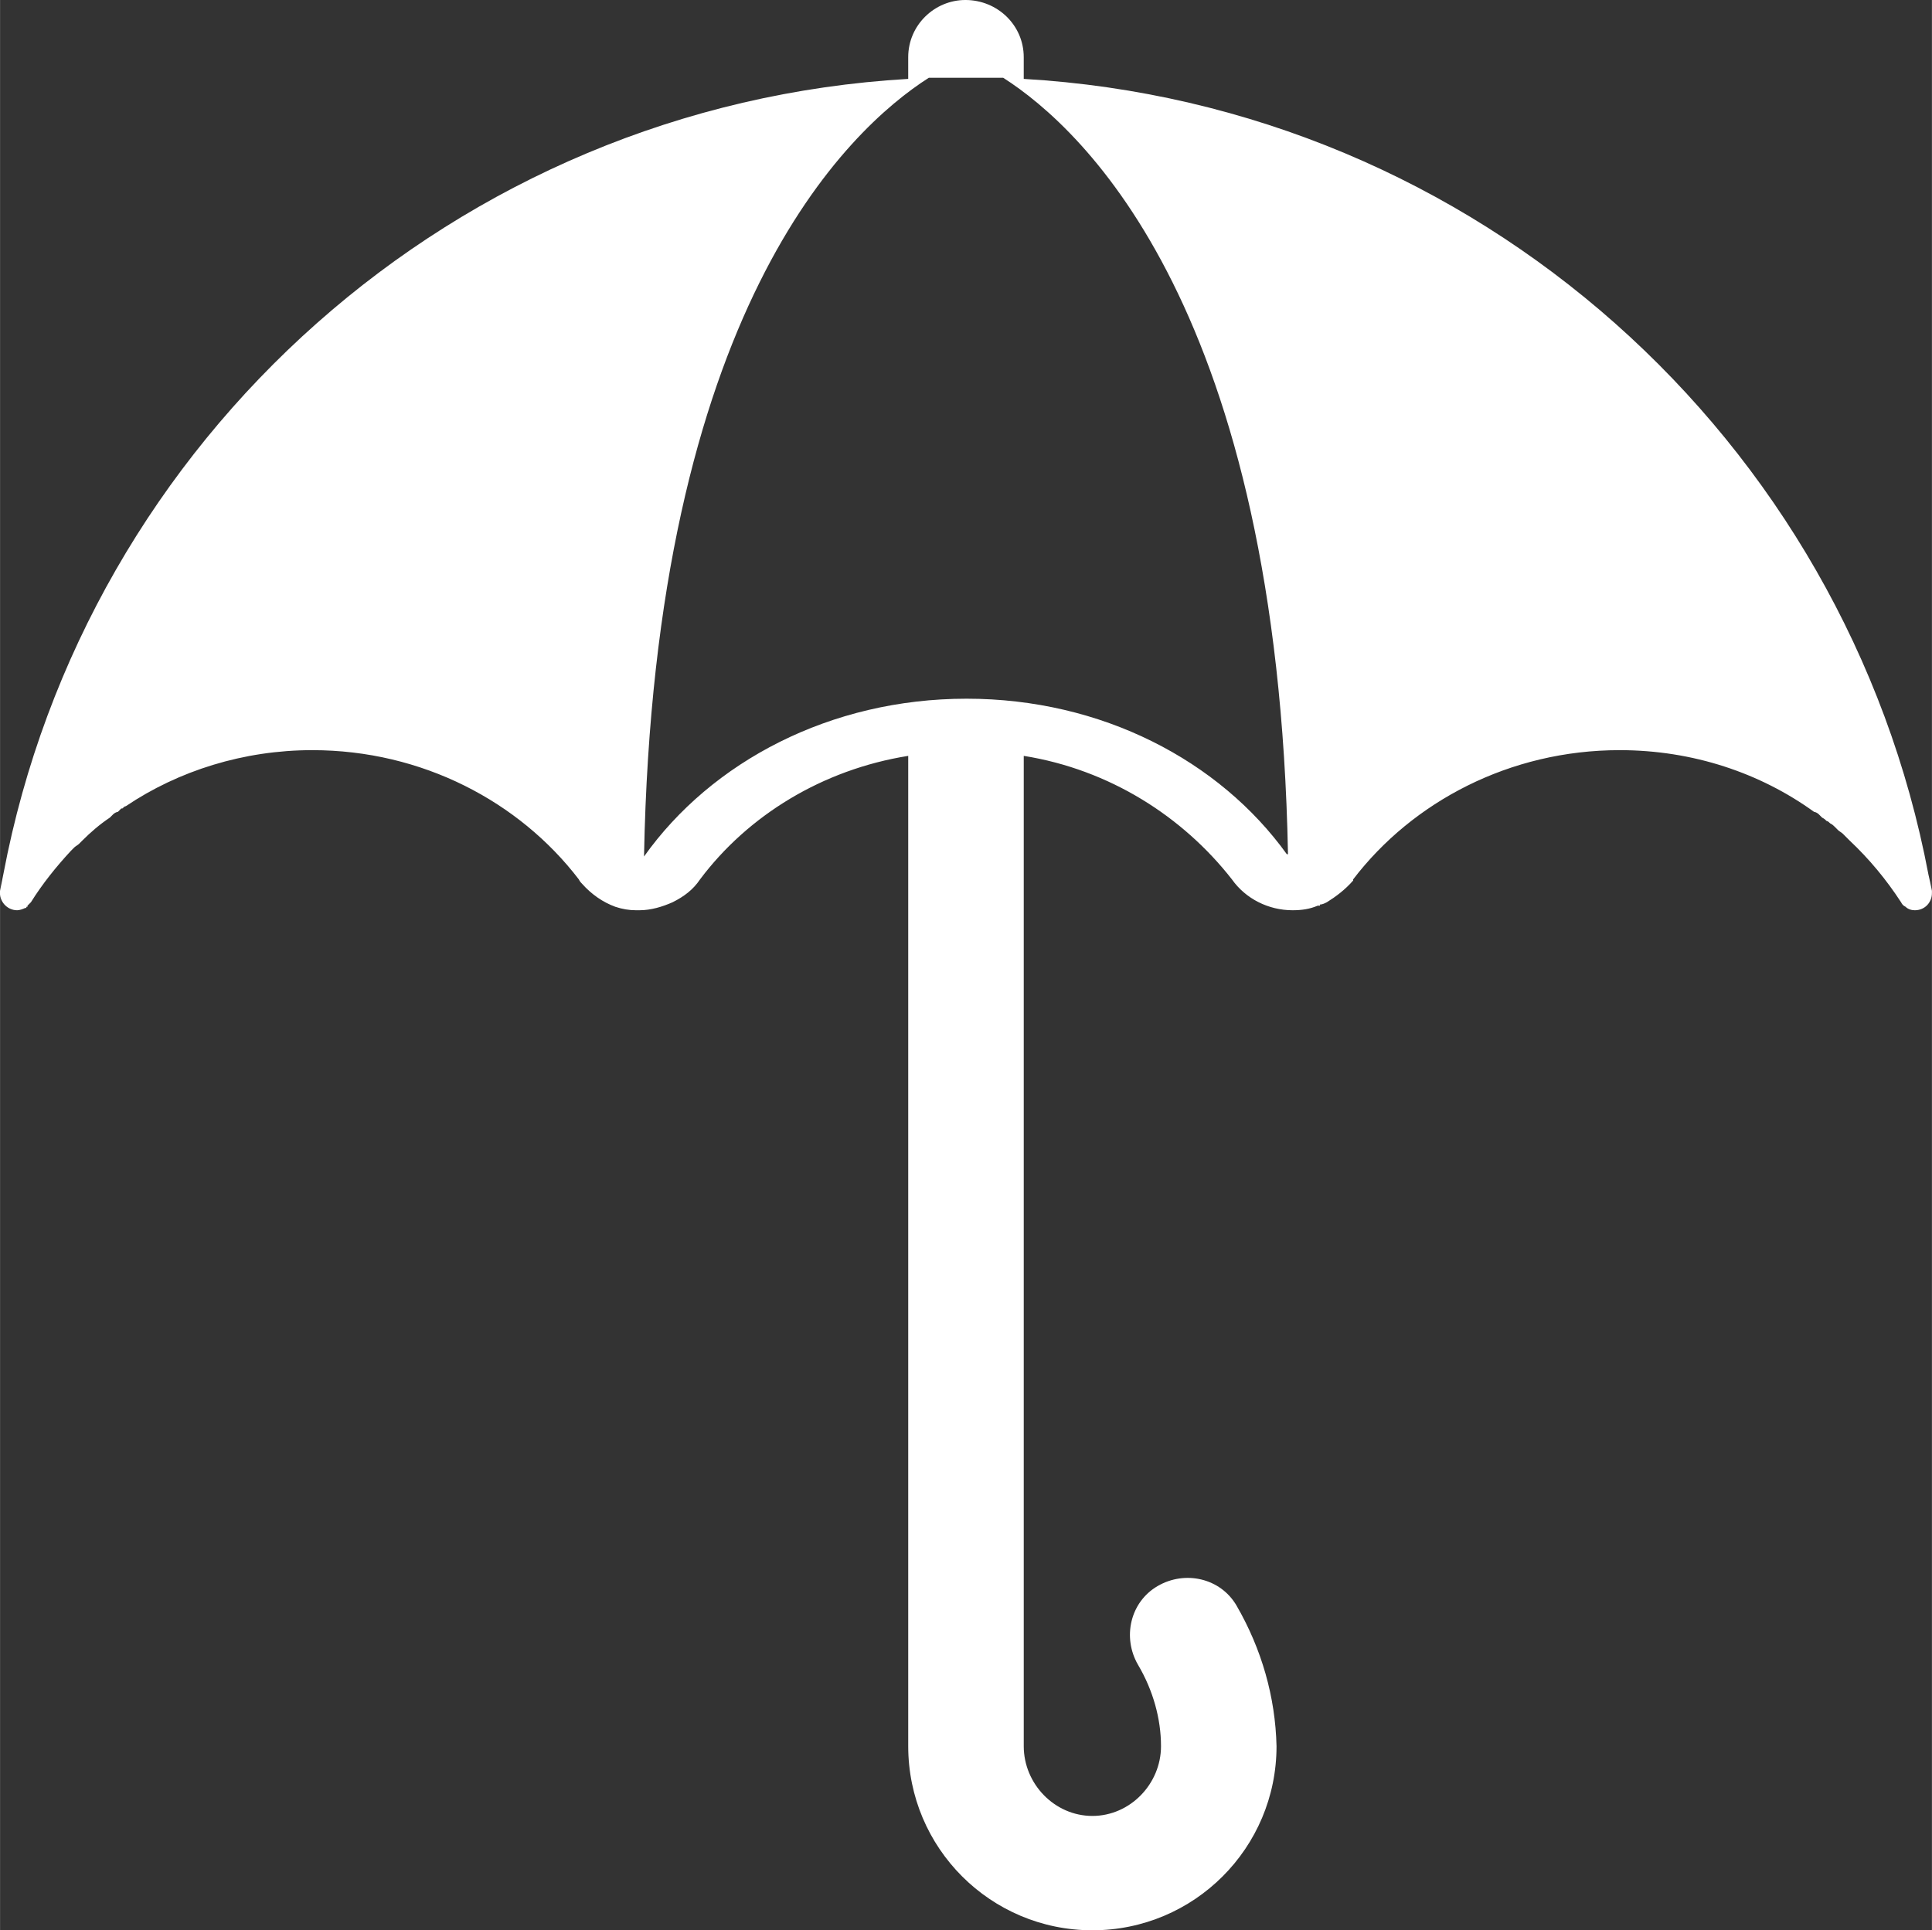 <?xml version="1.0" encoding="UTF-8"?>
<!DOCTYPE svg PUBLIC "-//W3C//DTD SVG 1.1//EN" "http://www.w3.org/Graphics/SVG/1.1/DTD/svg11.dtd">
<!-- Creator: CorelDRAW Home & Student 2014 -->
<svg xmlns="http://www.w3.org/2000/svg" xml:space="preserve" width="1541px" height="1540px" version="1.1" style="shape-rendering:geometricPrecision; text-rendering:geometricPrecision; image-rendering:optimizeQuality; fill-rule:evenodd; clip-rule:evenodd"
viewBox="0 0 1689 1688"
 xmlns:xlink="http://www.w3.org/1999/xlink">
 <rect x="0" y="0" width="1689" height="1688" fill="#333333" stroke="none"/>
 <defs>
  <style type="text/css">
   <![CDATA[
    .fil0 {fill:white}
   ]]>
  </style>
 </defs>
 <g id="Ebene_x0020_1">
  <path class="fil0" d="M1666 793l0 0c-2,-1 -3,-2 -4,-4 -13,-20 -28,-38 -45,-54 -1,-1 -2,-2 -3,-3l0 0c-1,-1 -2,-2 -3,-3l0 0c-1,-1 -3,-2 -4,-3l0 0c-1,-1 -2,-2 -3,-3l0 0c-1,-1 -2,-2 -4,-3l0 0c-1,-1 -2,-2 -3,-2l0 0c-1,-1 -2,-2 -4,-3l0 0c-1,-1 -2,-2 -3,-3l0 0c-1,-1 -3,-2 -4,-2l0 0c-47,-34 -106,-54 -170,-54 -96,0 -181,45 -233,113l0 1 0 0 0 0c-7,8 -15,14 -23,19 -2,1 -4,2 -6,2l0 0 0 1 -1 0c0,0 -1,0 -1,0 -7,3 -14,4 -22,4 -21,0 -41,-10 -53,-27 -43,-55 -107,-96 -182,-108l0 689 0 63 0 114c0,33 27,61 60,61 33,0 60,-28 60,-61 0,-24 -7,-49 -20,-71 -14,-24 -7,-55 17,-69 24,-14 55,-7 69,17 22,38 34,80 35,123 0,89 -72,161 -161,161 -89,0 -161,-72 -161,-161l0 -114 0 -63 0 -689c-75,12 -140,52 -182,108 -6,9 -14,15 -24,20 -9,4 -19,7 -29,7l-1 0c0,0 -1,0 -2,0 -6,0 -12,-1 -18,-3l0 0c-11,-4 -21,-11 -29,-20l0 0c-1,-1 -2,-2 -3,-4 -52,-68 -137,-113 -233,-113 -60,0 -117,18 -163,49l0 0c-1,0 -2,1 -3,2l-1 0c-1,1 -2,2 -3,3l0 0c-1,0 -3,1 -4,2l0 0c-1,1 -2,2 -3,3l0 0c-9,6 -17,13 -24,20 -1,1 -2,2 -3,3l0 0c-1,1 -3,2 -4,3l0 0c-1,1 -2,2 -3,3l0 0c-13,14 -25,29 -35,45 -1,1 -2,2 -3,3l0 0 0 0 0 0 0 1 0 0 0 0 0 0 0 0 0 0 0 0 0 0 -1 0 0 0 0 0 0 0 0 0 0 0 0 0 0 1 0 0 0 0 -1 0 0 0c-2,1 -5,2 -7,2 -9,0 -16,-8 -15,-17 1,-5 2,-10 3,-15 72,-380 395,-672 791,-695l0 -19c0,-28 23,-50 50,-50 28,0 51,22 51,50l0 19c396,23 719,315 791,696 1,4 2,9 3,14 0,1 0,1 0,2l0 0 0 0 0 0 0 0 0 0 0 0 0 0 0 0 0 0 0 0c0,8 -6,15 -15,15 -3,0 -6,-1 -8,-3zm-540 -46c-9,-474 -177,-633 -249,-679 -3,0 -5,0 -7,0 -4,0 -22,0 -26,0 -3,0 -21,0 -25,0 -2,0 -4,0 -7,0 -72,46 -240,205 -249,681 59,-83 163,-138 282,-138 118,0 221,54 280,136l1 0z"/>
 </g>
</svg>
